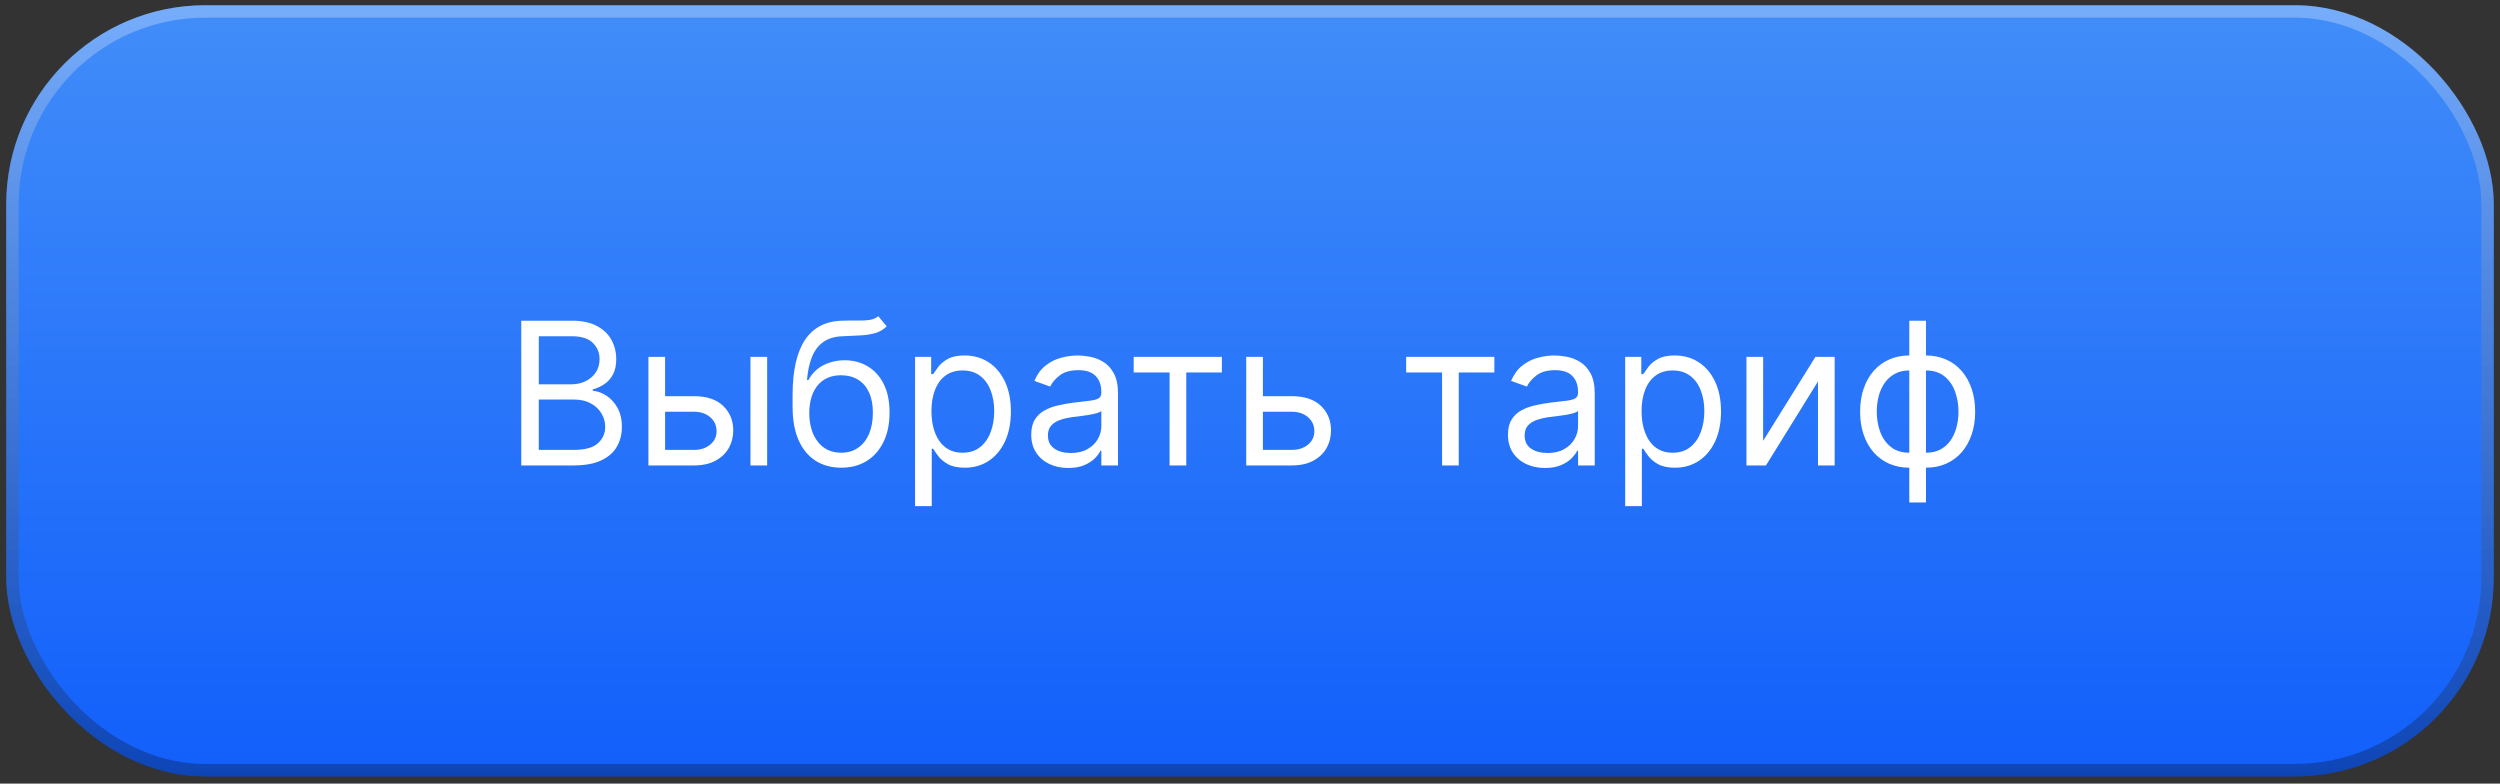 <?xml version="1.0" encoding="UTF-8"?> <svg xmlns="http://www.w3.org/2000/svg" width="201" height="63" viewBox="0 0 201 63" fill="none"><rect x="0" y="0" width="201" height="63" fill="#333333" stroke="none"/><rect x="0.5" y="0.421" width="200" height="62" rx="16" fill="url(#paint0_linear_10_361)"></rect><rect x="1" y="0.921" width="199" height="61" rx="15.5" stroke="url(#paint1_linear_10_361)" stroke-opacity="0.28"></rect><path d="M41.909 37.421V25.785H45.977C46.788 25.785 47.456 25.925 47.983 26.205C48.51 26.482 48.901 26.855 49.159 27.324C49.417 27.79 49.545 28.307 49.545 28.875C49.545 29.375 49.456 29.788 49.278 30.114C49.104 30.44 48.873 30.697 48.585 30.887C48.301 31.076 47.992 31.216 47.659 31.307V31.421C48.015 31.444 48.373 31.569 48.733 31.796C49.093 32.023 49.394 32.349 49.636 32.773C49.879 33.197 50 33.716 50 34.33C50 34.913 49.867 35.438 49.602 35.904C49.337 36.37 48.919 36.739 48.347 37.012C47.775 37.285 47.03 37.421 46.114 37.421H41.909ZM43.318 36.171H46.114C47.034 36.171 47.688 35.993 48.074 35.637C48.464 35.277 48.659 34.841 48.659 34.33C48.659 33.936 48.559 33.572 48.358 33.239C48.157 32.902 47.871 32.633 47.5 32.432C47.129 32.228 46.689 32.125 46.182 32.125H43.318V36.171ZM43.318 30.898H45.932C46.356 30.898 46.739 30.815 47.08 30.648C47.424 30.482 47.697 30.247 47.898 29.944C48.102 29.641 48.205 29.285 48.205 28.875C48.205 28.364 48.026 27.93 47.67 27.574C47.314 27.215 46.75 27.035 45.977 27.035H43.318V30.898ZM53.293 31.853H55.793C56.815 31.853 57.597 32.112 58.139 32.631C58.681 33.15 58.952 33.807 58.952 34.603C58.952 35.125 58.831 35.601 58.588 36.029C58.346 36.453 57.99 36.792 57.52 37.046C57.05 37.296 56.474 37.421 55.793 37.421H52.133V28.694H53.474V36.171H55.793C56.323 36.171 56.758 36.031 57.099 35.75C57.44 35.47 57.611 35.11 57.611 34.671C57.611 34.209 57.44 33.832 57.099 33.54C56.758 33.248 56.323 33.103 55.793 33.103H53.293V31.853ZM60.338 37.421V28.694H61.679V37.421H60.338ZM70.611 25.421L71.293 26.239C71.028 26.497 70.721 26.677 70.372 26.779C70.024 26.881 69.63 26.944 69.19 26.966C68.751 26.989 68.262 27.012 67.724 27.035C67.118 27.057 66.617 27.205 66.219 27.478C65.821 27.75 65.514 28.144 65.298 28.66C65.082 29.175 64.944 29.807 64.883 30.557H64.997C65.293 30.012 65.702 29.61 66.224 29.353C66.747 29.095 67.308 28.966 67.906 28.966C68.588 28.966 69.202 29.125 69.747 29.444C70.293 29.762 70.724 30.233 71.043 30.858C71.361 31.483 71.52 32.254 71.52 33.171C71.52 34.084 71.357 34.872 71.031 35.535C70.709 36.197 70.257 36.709 69.673 37.069C69.094 37.425 68.414 37.603 67.633 37.603C66.853 37.603 66.169 37.419 65.582 37.052C64.995 36.68 64.539 36.131 64.213 35.404C63.887 34.673 63.724 33.769 63.724 32.694V31.762C63.724 29.819 64.054 28.345 64.713 27.341C65.376 26.338 66.372 25.819 67.702 25.785C68.171 25.769 68.59 25.766 68.957 25.773C69.325 25.781 69.645 25.764 69.918 25.722C70.19 25.68 70.421 25.58 70.611 25.421ZM67.633 36.398C68.16 36.398 68.613 36.266 68.992 36C69.374 35.735 69.668 35.362 69.872 34.881C70.077 34.396 70.179 33.826 70.179 33.171C70.179 32.535 70.075 31.993 69.867 31.546C69.662 31.099 69.368 30.758 68.986 30.523C68.603 30.288 68.145 30.171 67.611 30.171C67.221 30.171 66.87 30.237 66.56 30.37C66.249 30.502 65.984 30.697 65.764 30.955C65.544 31.213 65.374 31.527 65.253 31.898C65.135 32.269 65.073 32.694 65.065 33.171C65.065 34.148 65.294 34.93 65.753 35.517C66.211 36.105 66.838 36.398 67.633 36.398ZM73.571 40.694V28.694H74.867V30.08H75.026C75.124 29.928 75.26 29.735 75.435 29.5C75.613 29.262 75.867 29.05 76.196 28.864C76.529 28.675 76.98 28.58 77.548 28.58C78.283 28.58 78.931 28.764 79.492 29.131C80.052 29.498 80.49 30.019 80.804 30.694C81.118 31.368 81.276 32.163 81.276 33.08C81.276 34.004 81.118 34.805 80.804 35.483C80.49 36.158 80.054 36.68 79.497 37.052C78.94 37.419 78.298 37.603 77.571 37.603C77.01 37.603 76.562 37.51 76.224 37.324C75.887 37.135 75.628 36.921 75.446 36.682C75.264 36.44 75.124 36.239 75.026 36.08H74.912V40.694H73.571ZM74.889 33.057C74.889 33.716 74.986 34.298 75.179 34.802C75.372 35.302 75.654 35.694 76.026 35.978C76.397 36.258 76.851 36.398 77.389 36.398C77.95 36.398 78.418 36.25 78.793 35.955C79.171 35.656 79.456 35.254 79.645 34.75C79.838 34.243 79.935 33.678 79.935 33.057C79.935 32.444 79.84 31.891 79.651 31.398C79.465 30.902 79.183 30.51 78.804 30.222C78.429 29.93 77.957 29.785 77.389 29.785C76.844 29.785 76.385 29.923 76.014 30.199C75.643 30.472 75.363 30.855 75.173 31.347C74.984 31.836 74.889 32.406 74.889 33.057ZM85.889 37.625C85.336 37.625 84.834 37.521 84.383 37.313C83.933 37.101 83.575 36.796 83.31 36.398C83.044 35.997 82.912 35.512 82.912 34.944C82.912 34.444 83.01 34.038 83.207 33.728C83.404 33.413 83.668 33.167 83.997 32.989C84.327 32.811 84.69 32.678 85.088 32.591C85.49 32.5 85.893 32.428 86.298 32.375C86.829 32.307 87.258 32.256 87.588 32.222C87.921 32.184 88.164 32.122 88.315 32.035C88.471 31.947 88.548 31.796 88.548 31.58V31.535C88.548 30.974 88.395 30.538 88.088 30.228C87.785 29.917 87.325 29.762 86.707 29.762C86.067 29.762 85.565 29.902 85.202 30.182C84.838 30.463 84.582 30.762 84.435 31.08L83.162 30.625C83.389 30.095 83.692 29.682 84.071 29.387C84.454 29.088 84.87 28.879 85.321 28.762C85.776 28.641 86.222 28.58 86.662 28.58C86.942 28.58 87.264 28.614 87.628 28.682C87.995 28.747 88.349 28.881 88.69 29.086C89.035 29.29 89.321 29.599 89.548 30.012C89.776 30.425 89.889 30.978 89.889 31.671V37.421H88.548V36.239H88.48C88.389 36.428 88.238 36.631 88.026 36.847C87.813 37.063 87.531 37.247 87.179 37.398C86.827 37.55 86.397 37.625 85.889 37.625ZM86.094 36.421C86.624 36.421 87.071 36.317 87.435 36.108C87.802 35.9 88.079 35.631 88.264 35.302C88.454 34.972 88.548 34.625 88.548 34.262V33.035C88.492 33.103 88.367 33.165 88.173 33.222C87.984 33.275 87.764 33.322 87.514 33.364C87.268 33.402 87.028 33.436 86.793 33.466C86.562 33.493 86.374 33.516 86.23 33.535C85.882 33.58 85.556 33.654 85.253 33.756C84.954 33.855 84.711 34.004 84.526 34.205C84.344 34.402 84.253 34.671 84.253 35.012C84.253 35.478 84.425 35.83 84.77 36.069C85.118 36.303 85.56 36.421 86.094 36.421ZM91.149 29.944V28.694H98.24V29.944H95.376V37.421H94.035V29.944H91.149ZM101.355 31.853H103.855C104.878 31.853 105.66 32.112 106.202 32.631C106.743 33.15 107.014 33.807 107.014 34.603C107.014 35.125 106.893 35.601 106.651 36.029C106.408 36.453 106.052 36.792 105.582 37.046C105.113 37.296 104.537 37.421 103.855 37.421H100.196V28.694H101.537V36.171H103.855C104.385 36.171 104.821 36.031 105.162 35.75C105.503 35.47 105.673 35.11 105.673 34.671C105.673 34.209 105.503 33.832 105.162 33.54C104.821 33.248 104.385 33.103 103.855 33.103H101.355V31.853ZM113.055 29.944V28.694H120.146V29.944H117.283V37.421H115.942V29.944H113.055ZM124.217 37.625C123.664 37.625 123.162 37.521 122.712 37.313C122.261 37.101 121.903 36.796 121.638 36.398C121.373 35.997 121.24 35.512 121.24 34.944C121.24 34.444 121.339 34.038 121.536 33.728C121.732 33.413 121.996 33.167 122.325 32.989C122.655 32.811 123.018 32.678 123.416 32.591C123.818 32.5 124.221 32.428 124.626 32.375C125.157 32.307 125.587 32.256 125.916 32.222C126.25 32.184 126.492 32.122 126.643 32.035C126.799 31.947 126.876 31.796 126.876 31.58V31.535C126.876 30.974 126.723 30.538 126.416 30.228C126.113 29.917 125.653 29.762 125.036 29.762C124.395 29.762 123.893 29.902 123.53 30.182C123.166 30.463 122.911 30.762 122.763 31.08L121.49 30.625C121.717 30.095 122.02 29.682 122.399 29.387C122.782 29.088 123.198 28.879 123.649 28.762C124.104 28.641 124.551 28.58 124.99 28.58C125.27 28.58 125.592 28.614 125.956 28.682C126.323 28.747 126.678 28.881 127.018 29.086C127.363 29.29 127.649 29.599 127.876 30.012C128.104 30.425 128.217 30.978 128.217 31.671V37.421H126.876V36.239H126.808C126.717 36.428 126.566 36.631 126.354 36.847C126.142 37.063 125.859 37.247 125.507 37.398C125.155 37.55 124.725 37.625 124.217 37.625ZM124.422 36.421C124.952 36.421 125.399 36.317 125.763 36.108C126.13 35.9 126.407 35.631 126.592 35.302C126.782 34.972 126.876 34.625 126.876 34.262V33.035C126.82 33.103 126.695 33.165 126.501 33.222C126.312 33.275 126.092 33.322 125.842 33.364C125.596 33.402 125.356 33.436 125.121 33.466C124.89 33.493 124.702 33.516 124.558 33.535C124.21 33.58 123.884 33.654 123.581 33.756C123.282 33.855 123.039 34.004 122.854 34.205C122.672 34.402 122.581 34.671 122.581 35.012C122.581 35.478 122.753 35.83 123.098 36.069C123.446 36.303 123.888 36.421 124.422 36.421ZM130.665 40.694V28.694H131.96V30.08H132.119C132.218 29.928 132.354 29.735 132.528 29.5C132.706 29.262 132.96 29.05 133.29 28.864C133.623 28.675 134.074 28.58 134.642 28.58C135.377 28.58 136.025 28.764 136.585 29.131C137.146 29.498 137.583 30.019 137.898 30.694C138.212 31.368 138.369 32.163 138.369 33.08C138.369 34.004 138.212 34.805 137.898 35.483C137.583 36.158 137.148 36.68 136.591 37.052C136.034 37.419 135.392 37.603 134.665 37.603C134.104 37.603 133.655 37.51 133.318 37.324C132.981 37.135 132.722 36.921 132.54 36.682C132.358 36.44 132.218 36.239 132.119 36.08H132.006V40.694H130.665ZM131.983 33.057C131.983 33.716 132.08 34.298 132.273 34.802C132.466 35.302 132.748 35.694 133.119 35.978C133.491 36.258 133.945 36.398 134.483 36.398C135.044 36.398 135.511 36.25 135.886 35.955C136.265 35.656 136.549 35.254 136.739 34.75C136.932 34.243 137.028 33.678 137.028 33.057C137.028 32.444 136.934 31.891 136.744 31.398C136.559 30.902 136.277 30.51 135.898 30.222C135.523 29.93 135.051 29.785 134.483 29.785C133.938 29.785 133.479 29.923 133.108 30.199C132.737 30.472 132.456 30.855 132.267 31.347C132.078 31.836 131.983 32.406 131.983 33.057ZM141.756 35.444L145.96 28.694H147.506V37.421H146.165V30.671L141.983 37.421H140.415V28.694H141.756V35.444ZM153.507 40.398V25.785H154.848V40.398H153.507ZM153.507 37.603C152.916 37.603 152.378 37.497 151.893 37.285C151.409 37.069 150.992 36.764 150.643 36.37C150.295 35.972 150.026 35.497 149.837 34.944C149.647 34.391 149.553 33.777 149.553 33.103C149.553 32.421 149.647 31.803 149.837 31.25C150.026 30.694 150.295 30.216 150.643 29.819C150.992 29.421 151.409 29.116 151.893 28.904C152.378 28.688 152.916 28.58 153.507 28.58H153.916V37.603H153.507ZM153.507 36.398H153.734V29.785H153.507C153.06 29.785 152.672 29.875 152.342 30.057C152.013 30.235 151.74 30.48 151.524 30.79C151.312 31.097 151.153 31.449 151.047 31.847C150.945 32.245 150.893 32.663 150.893 33.103C150.893 33.686 150.986 34.228 151.172 34.728C151.357 35.228 151.643 35.631 152.03 35.938C152.416 36.245 152.909 36.398 153.507 36.398ZM154.848 37.603H154.439V28.58H154.848C155.439 28.58 155.977 28.688 156.462 28.904C156.946 29.116 157.363 29.421 157.712 29.819C158.06 30.216 158.329 30.694 158.518 31.25C158.708 31.803 158.803 32.421 158.803 33.103C158.803 33.777 158.708 34.391 158.518 34.944C158.329 35.497 158.06 35.972 157.712 36.37C157.363 36.764 156.946 37.069 156.462 37.285C155.977 37.497 155.439 37.603 154.848 37.603ZM154.848 36.398C155.299 36.398 155.687 36.311 156.013 36.137C156.342 35.959 156.613 35.716 156.825 35.41C157.041 35.099 157.2 34.747 157.303 34.353C157.409 33.955 157.462 33.538 157.462 33.103C157.462 32.519 157.369 31.976 157.183 31.472C156.998 30.968 156.712 30.561 156.325 30.25C155.939 29.94 155.446 29.785 154.848 29.785H154.621V36.398H154.848Z" fill="white"></path><defs><linearGradient id="paint0_linear_10_361" x1="100.5" y1="0.421" x2="100.5" y2="62.421" gradientUnits="userSpaceOnUse"><stop stop-color="#418DF9"></stop><stop offset="1" stop-color="#125FFB"></stop></linearGradient><linearGradient id="paint1_linear_10_361" x1="100.5" y1="0.421" x2="100.5" y2="62.421" gradientUnits="userSpaceOnUse"><stop stop-color="white"></stop><stop offset="1" stop-opacity="0.97"></stop></linearGradient></defs></svg> 